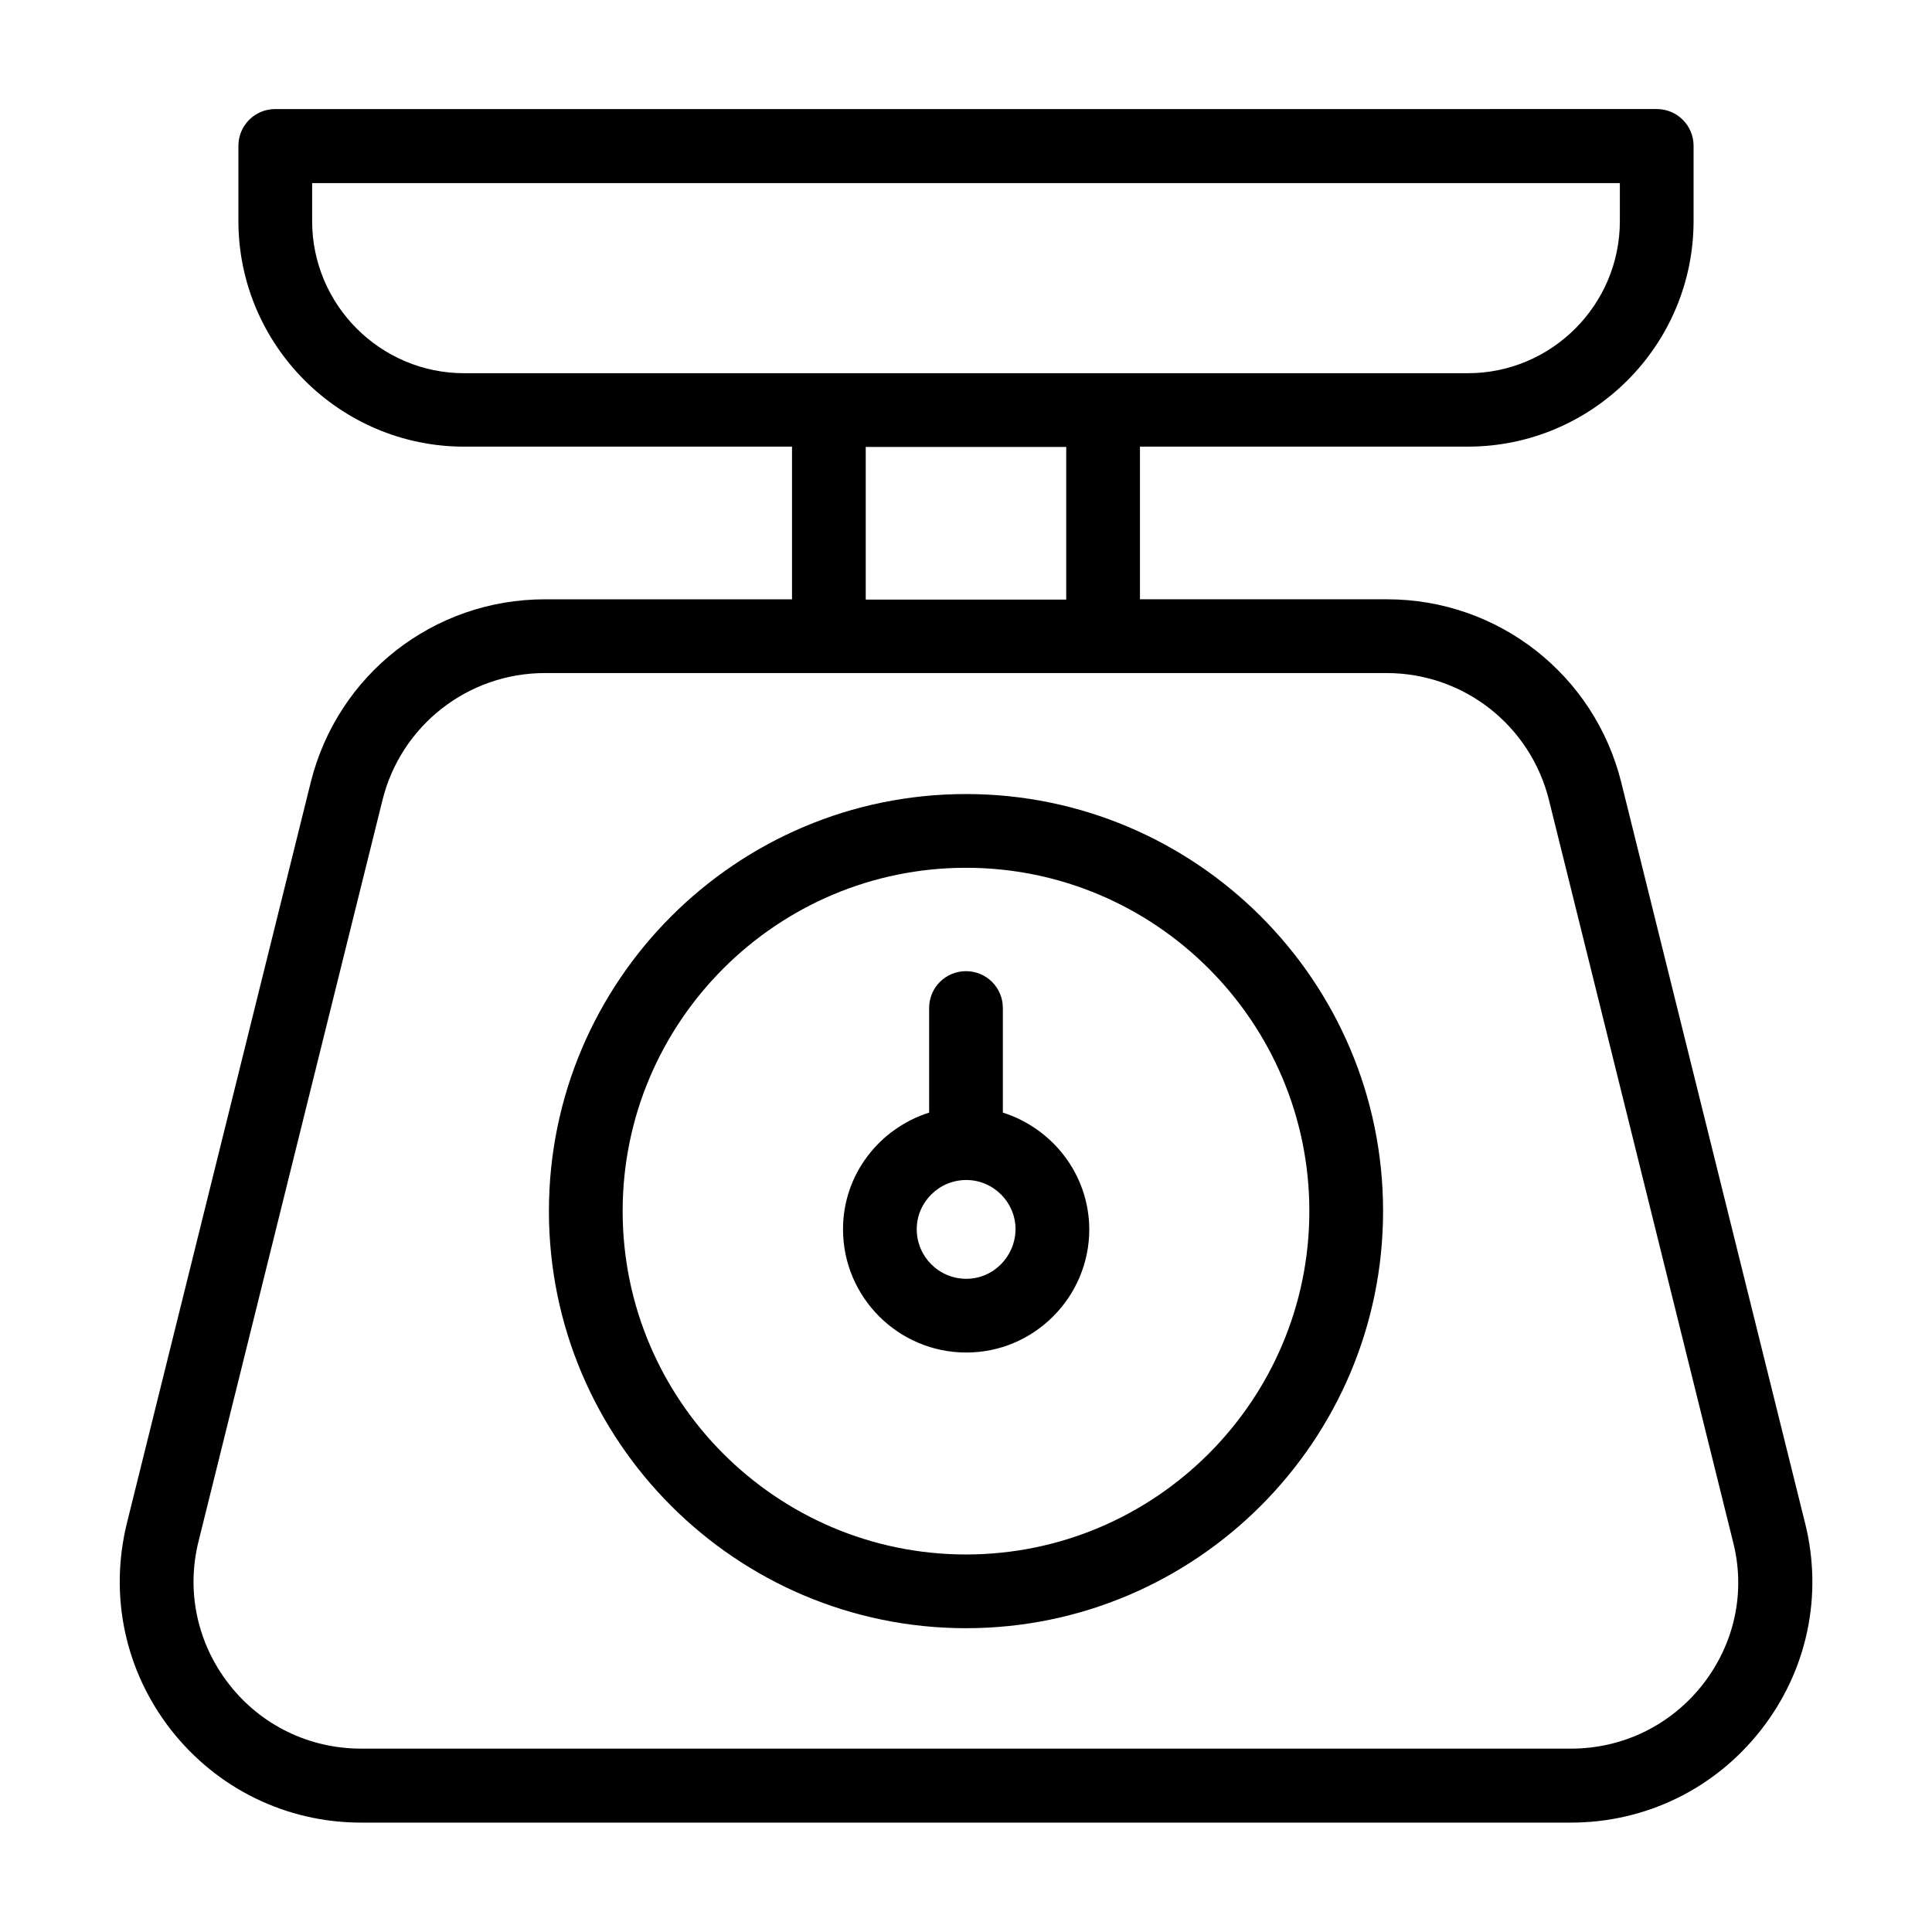 <?xml version="1.0" encoding="UTF-8"?>
<!-- Uploaded to: SVG Repo, www.svgrepo.com, Generator: SVG Repo Mixer Tools -->
<svg fill="#000000" width="800px" height="800px" version="1.1" viewBox="144 144 512 512" xmlns="http://www.w3.org/2000/svg">
 <g>
  <path d="m622.36 547.63-48.703-196.26c-7.098-28.551-32.594-48.551-62.059-48.551h-65.496v-40.457h86.867c32.977 0 59.848-26.793 59.848-59.848v-19.848c0-5.418-4.352-9.77-9.77-9.77l-366.1 0.004c-5.418 0-9.77 4.352-9.77 9.77v19.848c0 32.977 26.871 59.848 59.848 59.848h86.867v40.457h-65.496c-29.465 0-54.961 19.922-62.059 48.551l-48.703 196.25c-4.734 19.238-0.535 39.16 11.68 54.809 12.215 15.574 30.535 24.578 50.383 24.578h320.61c19.77 0 38.168-8.93 50.383-24.578 12.207-15.57 16.484-35.57 11.676-54.809zm-395.64-345.03v-10.078h346.56v10.078c0 22.215-18.09 40.305-40.305 40.305h-265.95c-22.215 0-40.305-18.094-40.305-40.305zm146.71 59.844h53.129v40.457h-53.129zm221.83 327.94c-8.473 10.84-21.223 17.023-34.961 17.023l-320.61-0.004c-13.742 0-26.488-6.184-34.961-17.023s-11.449-24.734-8.09-38.016l48.703-196.26c4.887-19.848 22.672-33.738 43.055-33.738h75.113 0.078 0.078 72.441 0.078 0.078 75.191c20.457 0 38.168 13.895 43.055 33.738l48.703 196.26c3.496 13.363 0.516 27.18-7.957 38.02z"/>
  <path d="m400 354.43c-60.992 0-110.53 49.617-110.53 110.53 0 60.992 49.617 110.53 110.53 110.53s110.53-49.617 110.53-110.53c0-60.988-49.617-110.53-110.53-110.53zm0 201.52c-50.152 0-90.992-40.84-90.992-90.992 0-50.148 40.84-90.988 90.992-90.988s90.992 40.84 90.992 90.992c-0.004 50.152-40.84 90.988-90.992 90.988z"/>
  <path d="m409.77 438.85v-27.711c0-5.418-4.352-9.77-9.77-9.77s-9.77 4.352-9.77 9.77v27.711c-13.207 4.199-22.824 16.41-22.824 30.914 0 18.016 14.656 32.672 32.672 32.672 17.938 0 32.594-14.656 32.594-32.672-0.078-14.5-9.695-26.715-22.902-30.914zm-9.695 44.047c-7.25 0-13.129-5.879-13.129-13.129 0-7.176 5.879-13.055 13.129-13.055 7.176 0 13.055 5.879 13.055 13.055-0.078 7.25-5.879 13.129-13.055 13.129z"/>
 </g>
</svg>